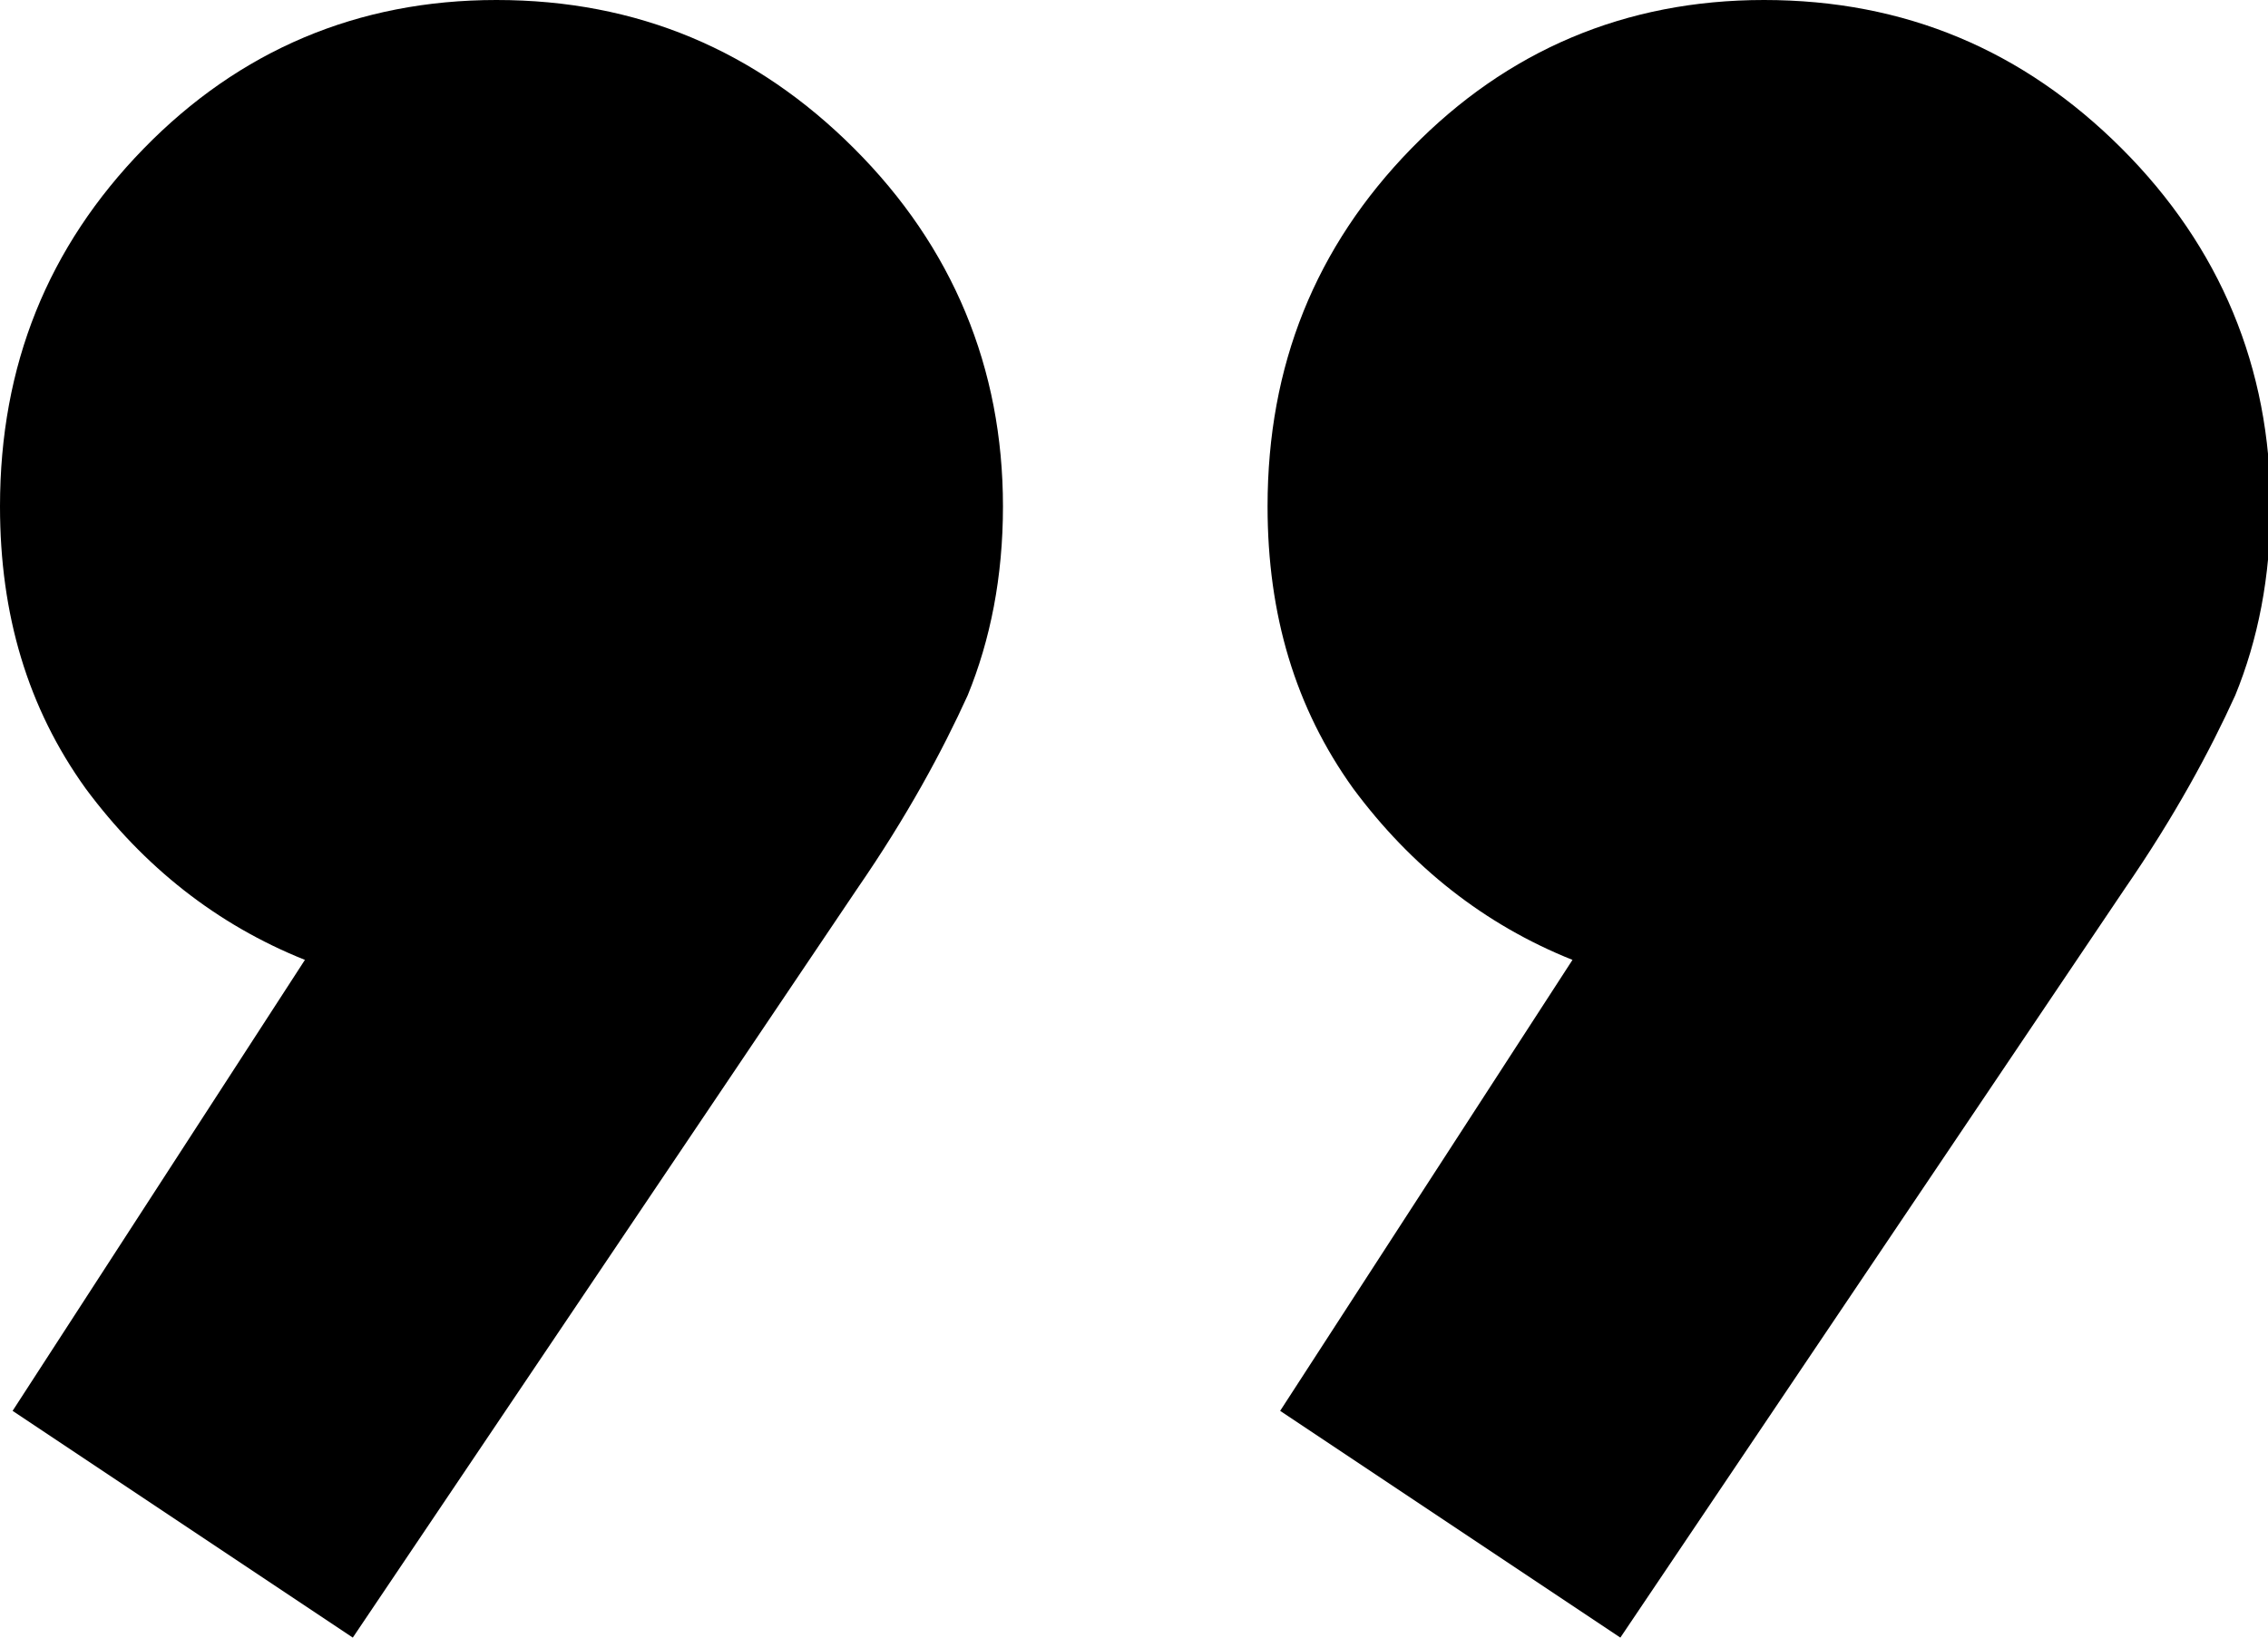 <?xml version="1.0" encoding="utf-8"?>
<!-- Generator: Adobe Illustrator 24.1.1, SVG Export Plug-In . SVG Version: 6.00 Build 0)  -->
<svg version="1.1" id="Layer_1" xmlns="http://www.w3.org/2000/svg" xmlns:xlink="http://www.w3.org/1999/xlink" x="0px" y="0px"
	 viewBox="0 0 90 65" style="enable-background:new 0 0 90 65;" xml:space="preserve">
<path d="M70,0c-5.5,0-10.2,2-14,5.9c-3.8,3.9-5.7,8.6-5.7,14.2c0,4.3,1.1,8,3.4,11.2c2.3,3.1,5.2,5.4,8.7,6.8L50.8,56l13.5,9
	l20-29.7c2-2.9,3.4-5.5,4.4-7.7c0.9-2.2,1.4-4.7,1.4-7.5c0-5.5-2-10.3-5.9-14.2C80.3,2,75.6,0,70,0L70,0z M19.7,0
	c-5.5,0-10.2,2-14,5.9C1.9,9.8,0,14.5,0,20.1c0,4.3,1.1,8,3.4,11.2c2.3,3.1,5.2,5.4,8.7,6.8L0.5,56L14,65l20-29.7
	c2-2.9,3.4-5.5,4.4-7.7c0.9-2.2,1.4-4.7,1.4-7.5c0-5.5-2-10.3-5.9-14.2C30,2,25.3,0,19.7,0L19.7,0z"/>
</svg>

